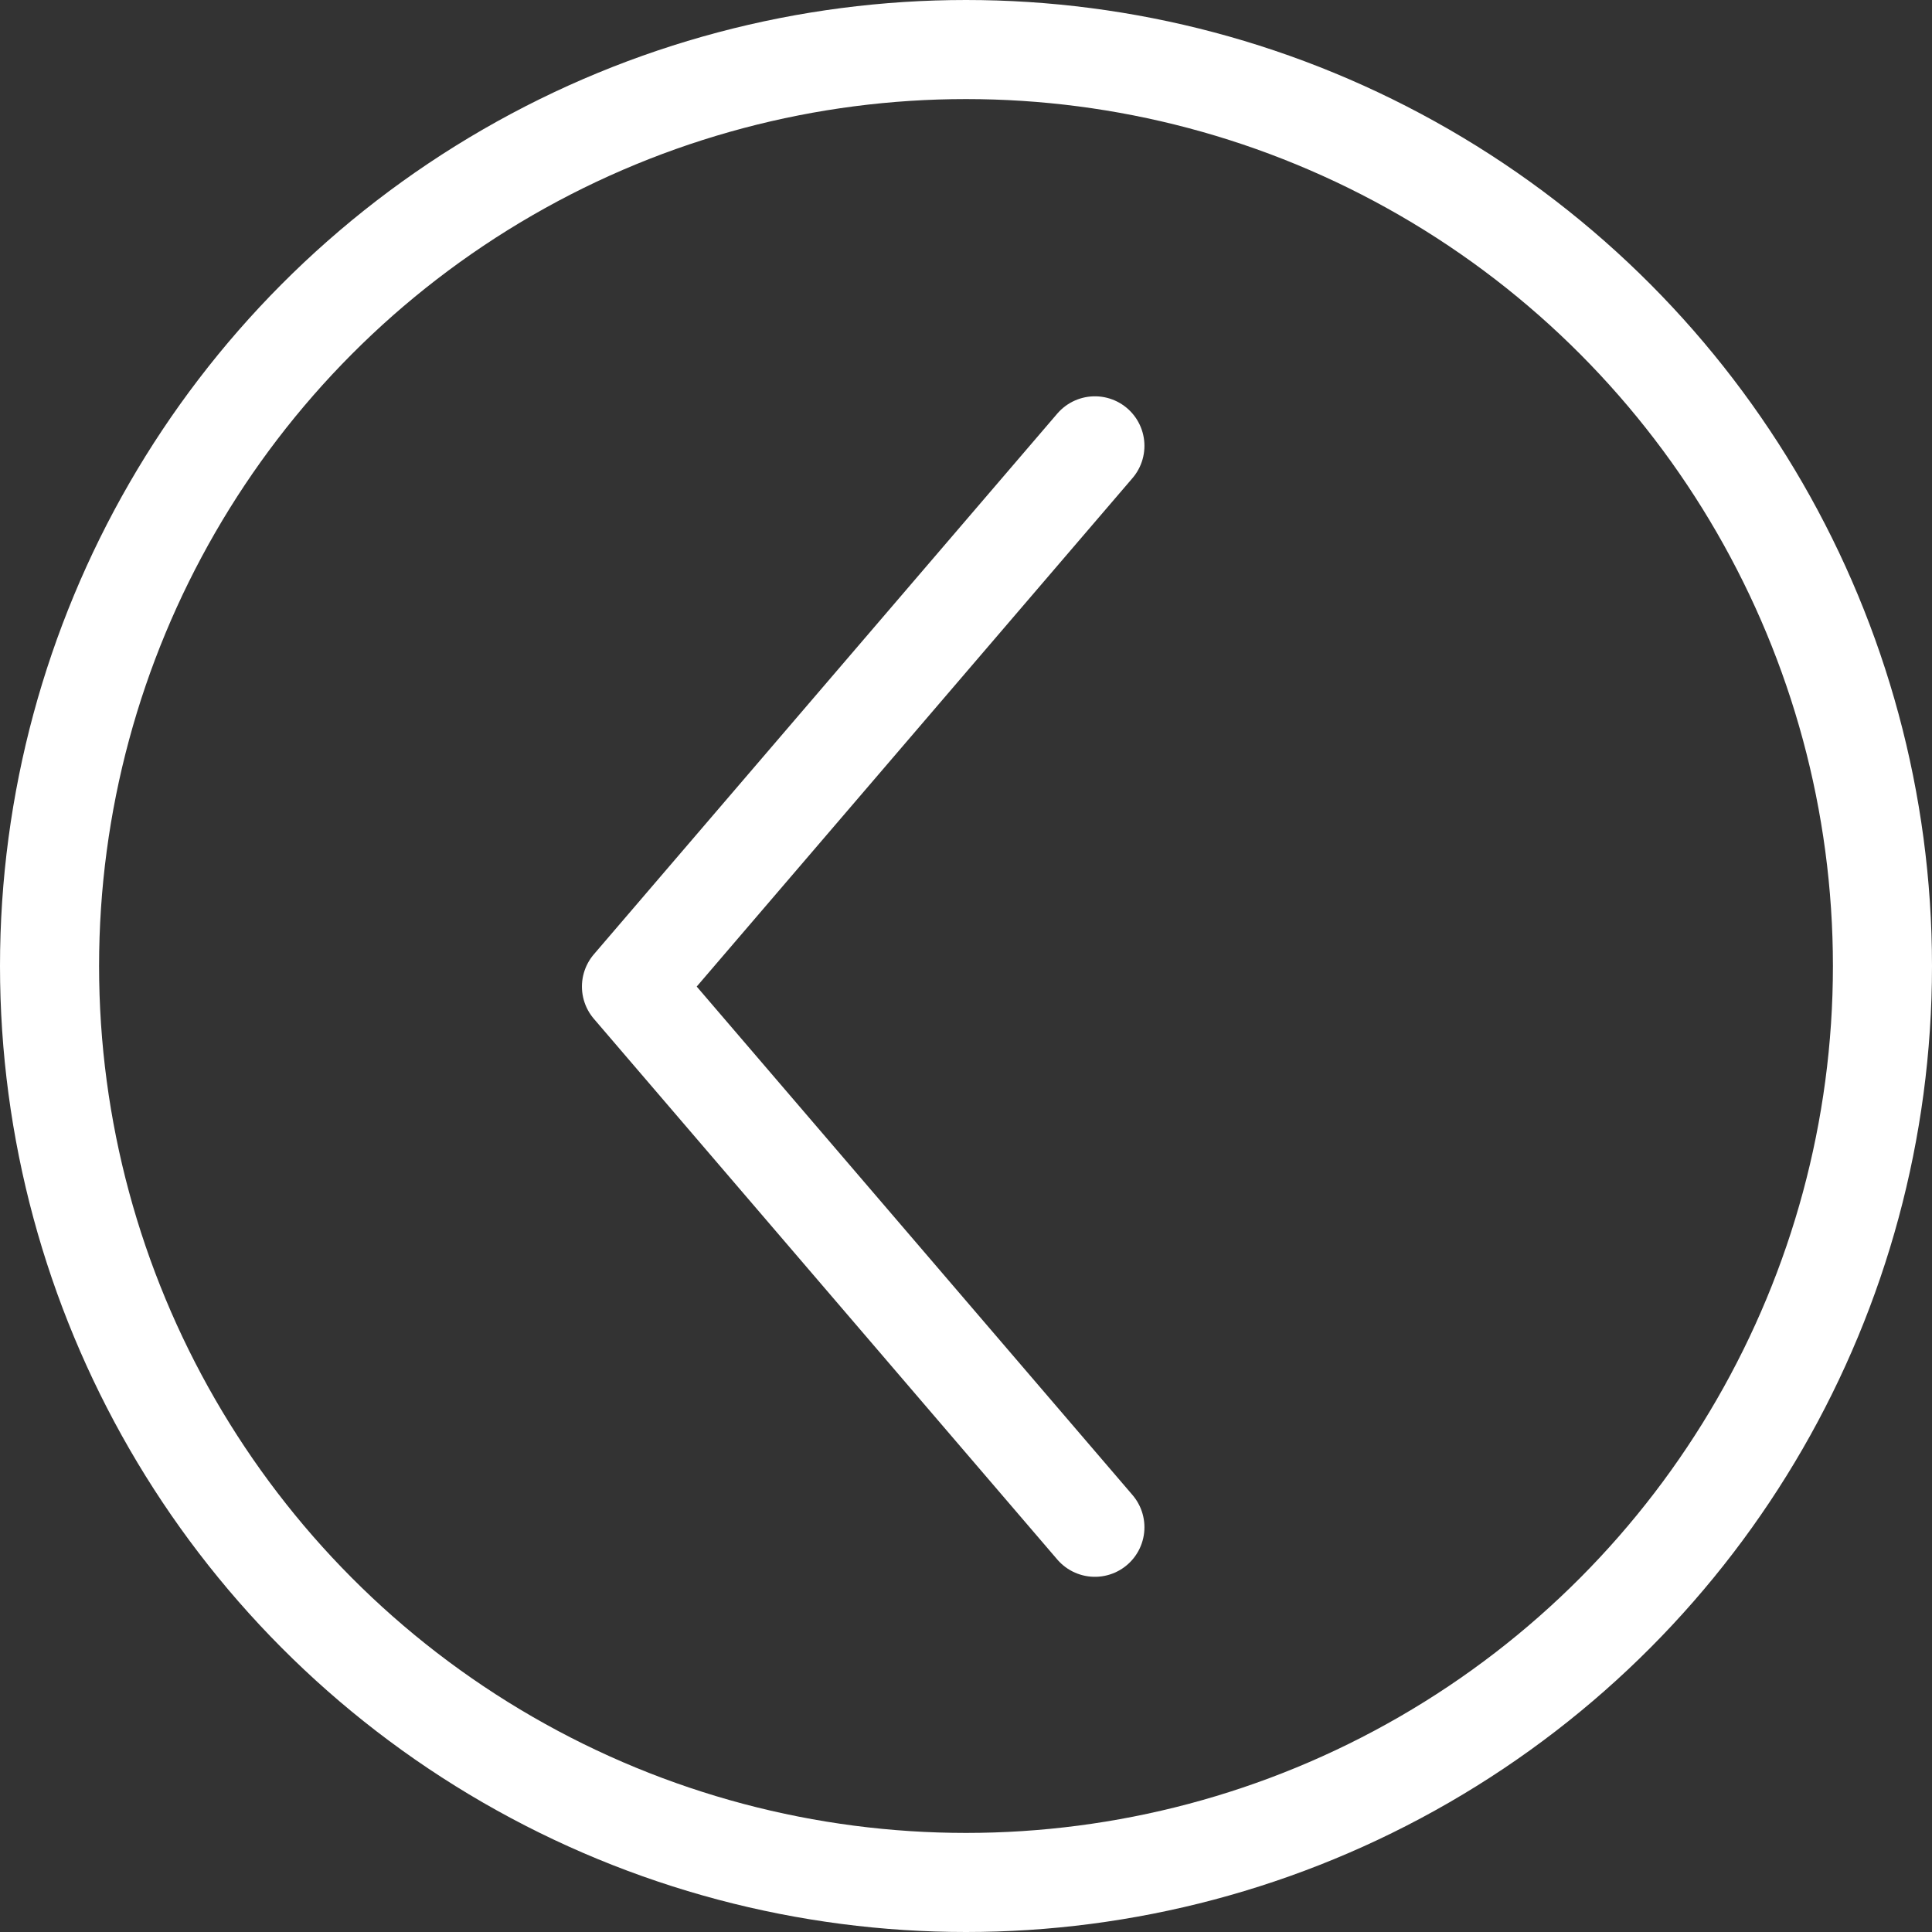 <?xml version="1.0" encoding="UTF-8"?> <svg xmlns="http://www.w3.org/2000/svg" width="39" height="39" viewBox="0 0 39 39" fill="none"><rect x="0" y="0" width="39" height="39" fill="#333333" stroke="none"/> <path d="M22.102 30.83L12.747 19.915L22.102 9" stroke="white" stroke-width="2" stroke-linecap="round" stroke-linejoin="round"></path> <circle cx="19.5" cy="19.5" r="18.5" transform="matrix(-1 0 0 1 39 0)" stroke="white" stroke-width="2"></circle> </svg> 